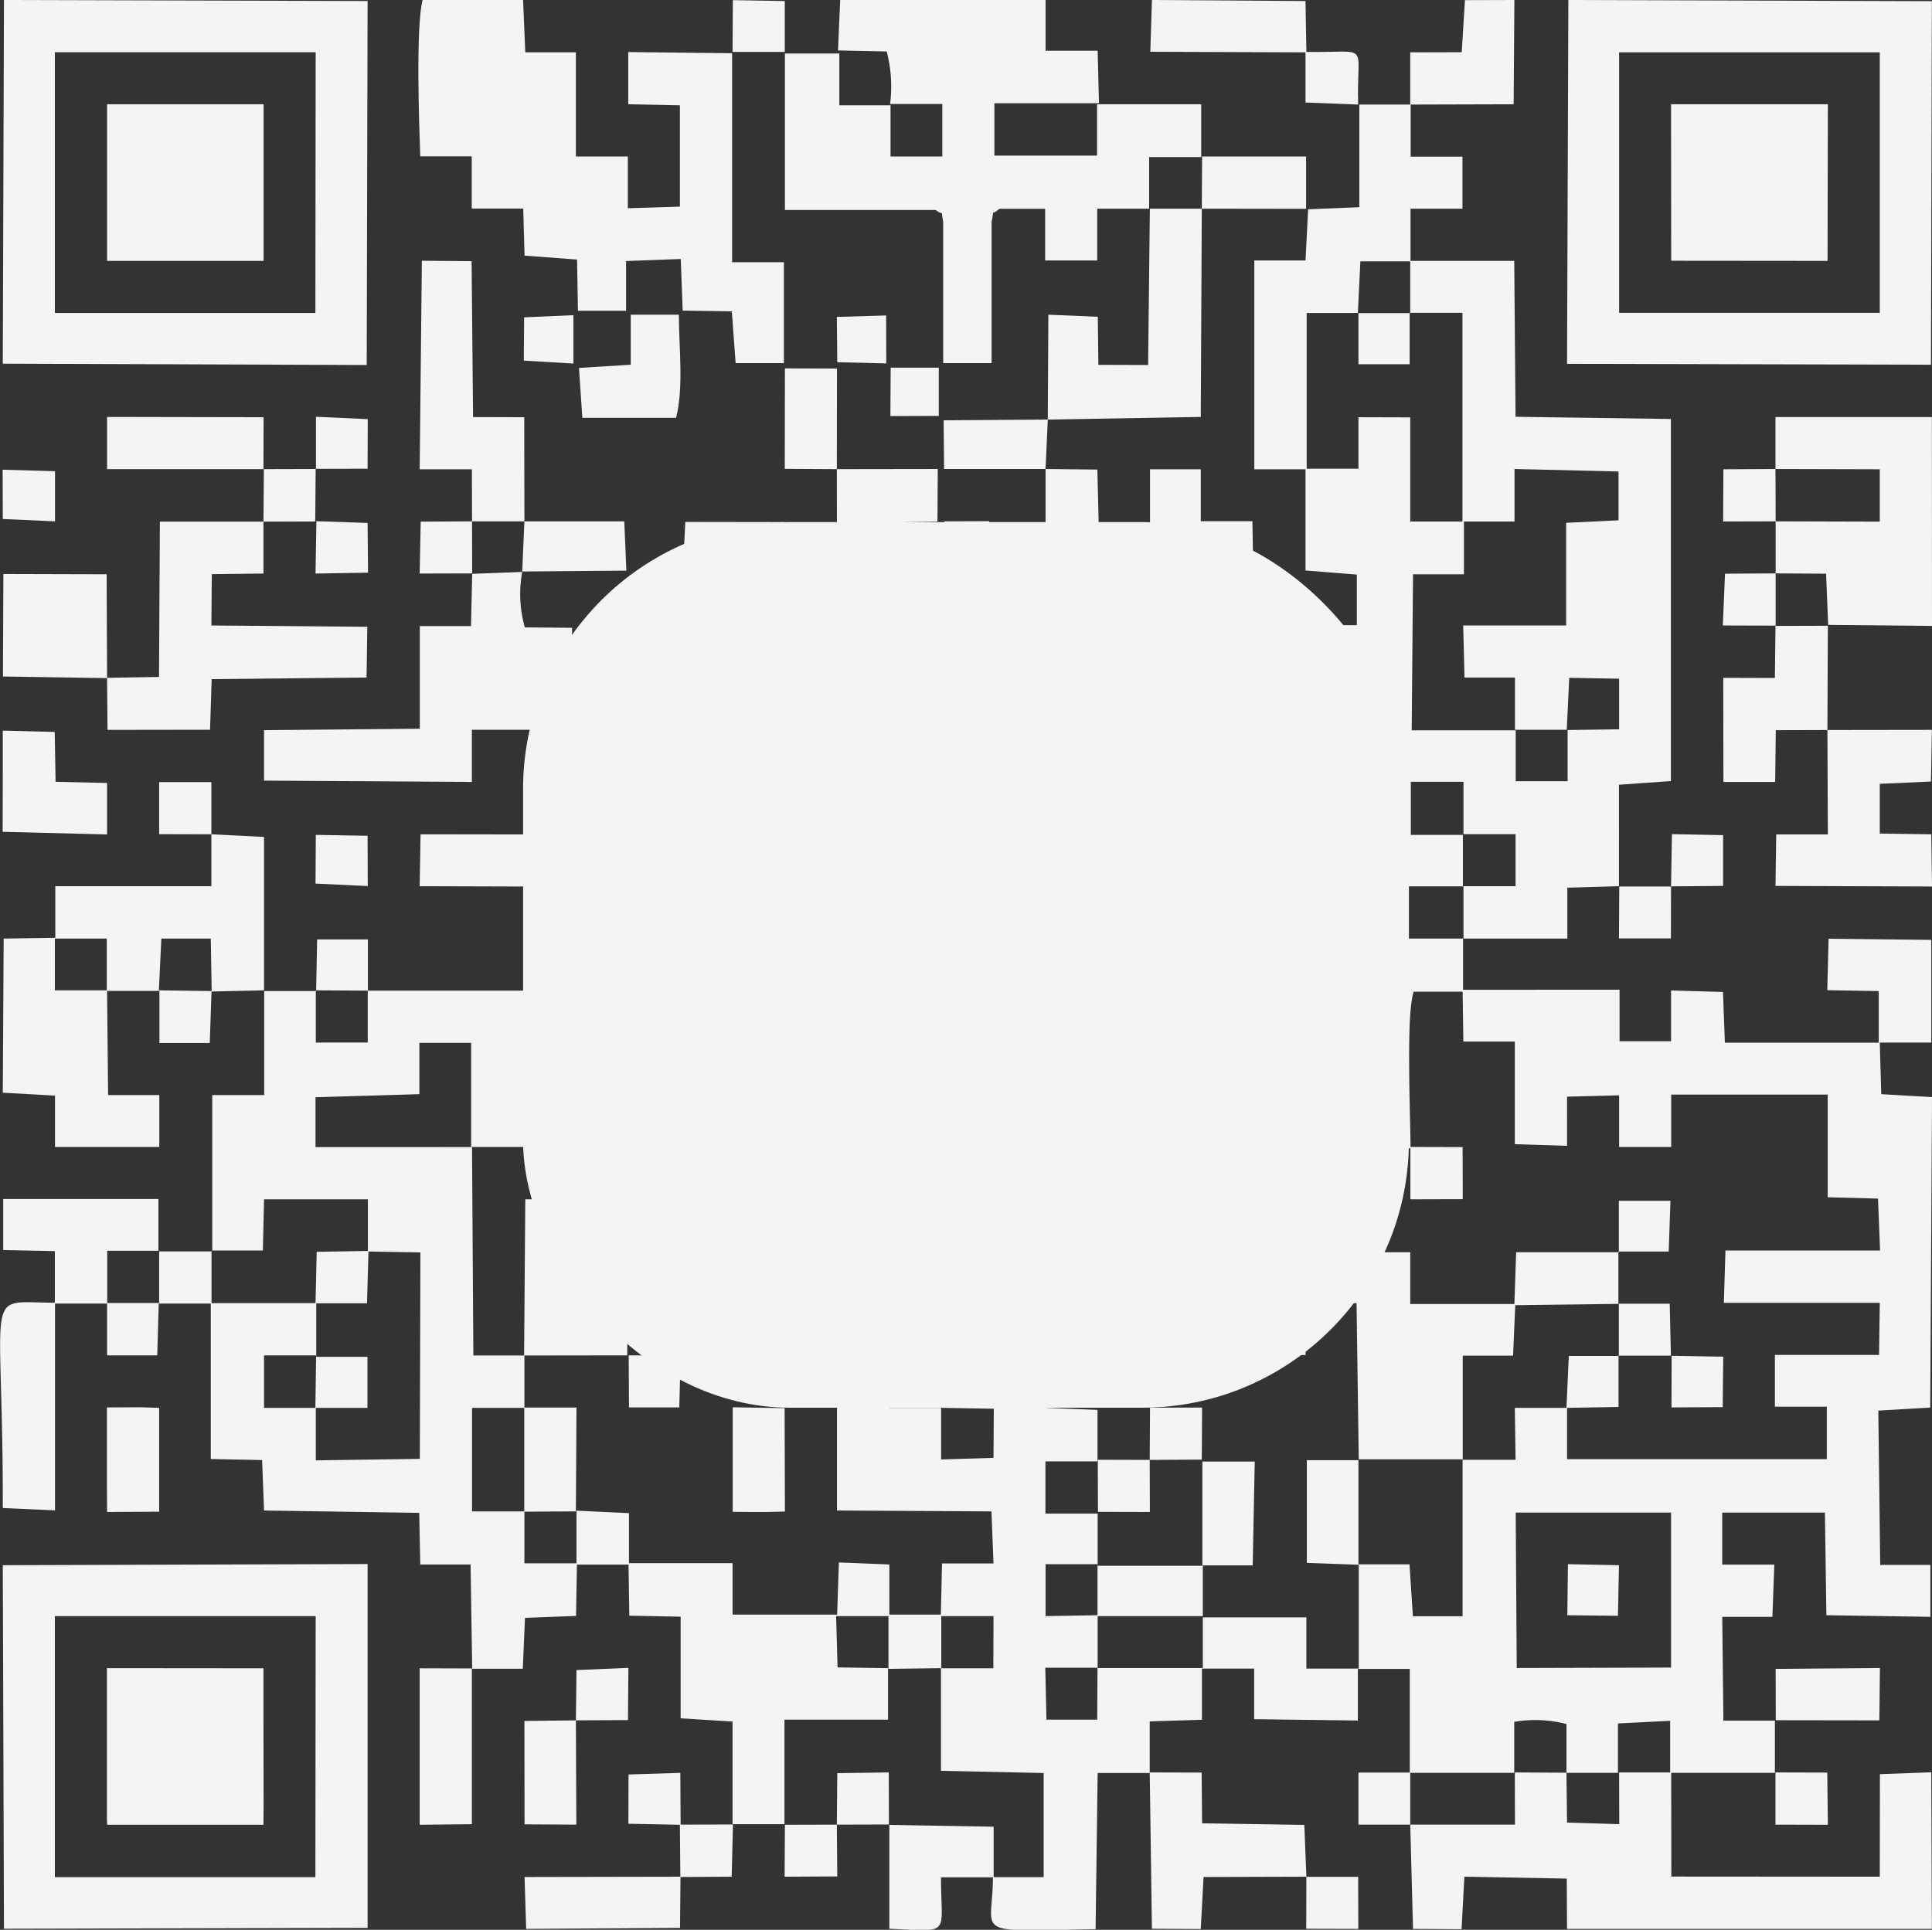 <svg xmlns="http://www.w3.org/2000/svg" viewBox="0 0 131.71 131.59"><rect x="0" y="0" width="131.71" height="131.59" fill="#333333" stroke="none"/><defs><style>.cls-1{fill:#f4f4f4;}</style></defs><title>社群icon-空白</title><g id="OBJECTS"><path class="cls-1" d="M14.41,56.89v3.54l-10.64,0,0,3.52L.25,64,.19,74.51l3.56.2v3.5h7.11V74.67l-3.49,0-.07-7.1h3.57l0,3.55h3.43l.12-3.51L18,67.53V57.07ZM7.28,67.53H3.74V64H7.28Zm3.55,0L11,64l3.37,0,.06,3.58Z"/><path class="cls-1" d="M131.71,74.81l-3.46-.2-.1-3.52,3.51,0,0-7-7-.08-.09,3.51,3.51.06V71.1H117.59l-.13-3.46-3.54-.1V71l-3.51,0,0-3.51H99.71l.05,3.53,3.51,0v7l3.56.11V74.78l3.55-.09v3.52l3.55,0V74.64h10.67l0,7,3.43.09.14,3.54H117.63l-.11,3.57h10.63l-.05,3.55H121l0,3.53h3.54v3.58H106.83V96l3.51-.06,0-3.5,3.57,0-.08-3.54-3.5,0V85.34l3.43,0,.12-3.46-3.52,0,0,3.51h-7l-.12,3.53H96.14l0-3.53-7.07,0,0-7.09,7.09,0c0-2.31-.33-8.9.21-10.68h3.37V64h-6.9a8.19,8.19,0,0,1-.11-3.56l7,0,0-3.51-3.55,0V53.31l3.59,0,0,3.57h3.55l0,3.55-3.55,0V64l7.08,0,0-3.47,3.52-.1V53.51l3.54-.25,0-24.69-10.59-.15-.09-10.63-7.09,0,0,3.56H92.57l.17-3.53,3.42,0V14.23h3.54V10.68H96.17l0-3.55h-3.5l0,7-3.49.14L89,17.76l-3.49,0V32H89l0,6.9,3.5.28,0,3.45-7,0-.12-7.09-3.52,0,0-3.54L78.4,32v7.1L75,39v.36l-.16,3.09c2.16.17,6.05-.21,7.15.38l0,7,3.58,0v3.45l7.11.14v3.44l-18.81.13C76,62.05,75,57.82,81,62.15a8.94,8.94,0,0,1,2.88,3.79c.49,1.08.45,1.23,1.15,1.6.85-1.25.3-4.57.51-7L89,60.47l0,7.06,3.42,0L92.6,71l-3.52,0,0-3.51H85.5v3.31c-1.88,1.24-.73,1.71-2.06,3.38l1,.38c.19.08.32.14.42.17-1.31-.77.81.32,0,0l.06,0c.68.4.57-.87.57,3.38l-3.55,0c0-1.34.16-.82-.4-1.58-1,1.93.74,1.69-.32,3.82-2,1.73-3-.65-5.09-.75-3-.13-6,1.37-11.06-2.21-3.37-2.37-1-2.84-4.48-2.8V88.9l-7.12,0,.06,3.56h3.53V103l10.53.06.14,3.55-3.51,0-.08,3.49-3.51,0,0-3.42-3.44-.14-.12,3.56H49.94l0-3.51-7.06,0v-3.41l-3.58-.17,0,3.59-3.55,0v-3.54l-3.57,0V96h3.57V92.43H32.27l-.09-14.21H21.51V74.82l7.08-.21,0-3.5h3.53l0,7.1h3.57V67.6l3.54-.06,0,3.49,7.07.07,0,3.55-3.53,0,0,3.36,3.54.13V74.65h5l.41-3.88-1.62-1.34c-.86,1.91.54,1.67-3.78,1.67l0-10.56-3.49-.06,0,7.06H39.3l0-3.42L35.85,64l-.13,3.55H25.08l0-3.49-3.46,0-.07,3.52-3.54,0,0,7.09-3.54,0v10.6l3.45,0L18,81.78h7.08V85.3l-3.49.06-.08,3.5H14.42V85.33H10.85v3.52l-3.54,0,0-3.56h3.49l0-3.53H.22v3.48l3.52.07v3.52c-5,0-3.52-1.4-3.55,14l3.56.16V88.89H7.3l0,3.53h3.42l.1-3.53,3.55,0V99.49l3.5.07L18,103l10.58.16.07,3.52,3.43,0,.11,7.11,3.45,0,.15-3.47,3.48-.13.06-3.5h3.52l.05,3.48,3.5.07,0,6.93,3.54.22,0,7,3.54,0,0-7.13h7.06l0-3.51-3.44-.05-.1-3.5,3.57,0,0,3.6,3.58-.05v7l7,.15,0,7.1H67.74l0-3.44-7.11-.12,0,7.08c4.29.19,3.52.49,3.52-3.51h3.54c0,4-1.67,3.69,7,3.54l.14-10.65h3.55l0-3.52,3.56-.11v-3.49H85.5v3.45l7.07.09,0-3.52h3.54v7.09h7.12v-3.48a8.49,8.49,0,0,1,3.56.15v3.33h3.51l0-3.37,3.56-.18v3.55H121l0-3.56h-3.51l-.08-7.08,3.42,0,.13-3.56h-3.55l0-3.55h7l.1,7,7.09.11v-3.54l-3.42,0-.13-10.52,3.54-.21ZM85.5,49.75V46.22H89v3.55Zm7.11-21.3,0,3.51-3.53,0V21.34h3.53l0,3.5h3.49l0-3.51,3.6,0V35.56h3.55l0-3.58,7.09.17,0,3.33-3.57.17v7H99.75l.09,3.55,3.44,0,0,3.56,3.53,0,.17-3.54,3.4.06v3.45l-3.51.05v3.49h-3.54l0-3.47-7.09,0,.09-10.64h3.47V35.56H96.14V28.46ZM25.07,67.55v3.54H21.53V67.53ZM21.5,96H18L18,92.42h3.55Zm7.12,3.48-7.09.1V96l3.52,0,0-3.48-3.49,0V88.87l3.46,0,.1-3.53,3.54.06Zm39.1,14.28H64.17V110.2h3.56Zm-3.5-32h3.37l.16,3.56H64.18Zm3.51,17.65-3.57.11V96l-3.52,0,0-3.42a8,8,0,0,1,3.58.12V96l3.53.06Zm0-10.55V85.34l3.53,0V81.79h3.56v3.46l-3.55.08v3.53Zm7.07,28.4-3.46,0-.08-3.54h3.56Zm-3.52-7.06v-3.54h3.54v3.48ZM82,113.74H74.83V110.2H82Zm21.32-14.2H99.71v10.67H96.32l-.23-3.54-3.48,0v-7.1H89.09l0,7,3.54.13v7.08H89.06l0-3.49-7.06,0v-3.55l3.4,0,.14-7.08-3.57,0,0,7.11H74.83l0-3.56H71.27l0-3.56h3.55l0-3.51L71.34,96l-.08-7.09,3.57,0,0,3.53h3.44l.1-7,7.09-.08v7L89,92.4l.17-3.54,3.31,0,.15,10.65h7.09l0-7.07,3.43,0L103.3,89l7.06-.09,0,3.55-3.41,0L106.79,96l-3.52,0Zm.08,14.2-.07-10.6,10.59,0,0,10.57Z"/><path class="cls-1" d="M64.3,15.14s0,1.14,0,1.26v8.36l3.3,0,0-8.71c0-.07,0-.92,0-.93.21-1-.09-.34.53-.88h3.12l0,3.52h3.55l0-3.53h3.54V10.71l3.55,0V7.11l-7.1,0,0,3.5-7,0,0-3.57,7.13,0-.09-3.58H71.28l0-3.5-14,0-.15,3.48,3.32.07a9.45,9.45,0,0,1,.23,3.58l3.56,0v3.58l-3.53,0,0-3.49-3.49,0,0-3.53H53.51l0,10.67,10.28,0C64.4,14.8,64.11,14.14,64.3,15.14Z"/><path class="cls-1" d="M25.06.07.27,0,.19,24.8,25,24.89ZM21.5,21.34l-17.76,0V3.56H21.52Z"/><path class="cls-1" d="M131.7.08,106.92,0l-.09,24.81,24.81.06Zm-3.55,21.25H110.38V3.57h17.77Z"/><path class="cls-1" d="M.19,106.73l.08,24.79,24.79-.06,0-24.81ZM21.5,128H3.74V110.2H20.09l1.43,0Z"/><path class="cls-1" d="M39.4,21.19l3.28,0,0-3.39,3.73-.14.13,3.52,3.35.05.26,3.53,3.29,0,0-6.88-3.53,0V3.63l-7.08-.08,0,3.56,3.52.07v6.91l-3.55.11V10.67l-3.54,0V3.57l-3.45,0L35.66,0H28.81c-.47,1.81-.24,8.43-.16,10.66h3.51l0,3.56h3.51l.09,3.21,3.58.27Z"/><polygon class="cls-1" points="110.39 124.39 106.83 124.28 106.79 120.88 103.27 120.86 103.28 124.42 96.14 124.42 96.33 131.53 99.64 131.55 99.83 127.97 106.81 128.1 106.83 131.53 131.7 131.53 131.66 120.85 128.16 120.98 128.15 127.97 113.94 127.96 113.93 120.86 110.38 120.86 110.39 124.39"/><polygon class="cls-1" points="7.33 49.77 14.32 49.76 14.43 46.31 24.99 46.2 25.04 42.74 14.41 42.65 14.44 39.15 17.96 39.11 17.96 35.57 10.9 35.57 10.84 46.16 7.3 46.22 7.27 39.16 0.23 39.14 0.2 46.13 7.3 46.24 7.33 49.77"/><path class="cls-1" d="M35.78,42.78A8.31,8.31,0,0,1,35.6,39l-3.41.13-.08,3.56-3.49,0,0,7L18,49.79v3.44l14.17.09,0-3.56H39l0-6.95Z"/><path class="cls-1" d="M71.19,39.2l-3.3,0c0,.62,0,1.46,0,2.05l-.2,1.08s-.07.14-.11.21a10.14,10.14,0,0,1-3.28.25l0,6.91a7.47,7.47,0,0,1-3.83.21l0-3.63-3.36,0,.08,3.36a1.49,1.49,0,0,1-.75.3l-9.82,0,.07,3.34,3,0c0-.11,0-.08,0,0h0c0,.1.08.17.11.23h0l-.12-.23h0c0,.1.11.32.27.71l.45,1c2.39-4,9.77-6,16-4,1.8.58,3.75,2.13,4.85,2.25l0-7,3.43,0,.12-3.32-3.61-.27Z"/><polygon class="cls-1" points="113.93 17.78 124.59 17.79 124.61 7.11 113.92 7.11 113.93 17.78"/><rect class="cls-1" x="7.3" y="7.11" width="10.67" height="10.68"/><polygon class="cls-1" points="17.96 115.44 17.96 113.76 7.29 113.75 7.29 124.04 7.3 124.43 9.27 124.43 17.96 124.43 17.97 123.08 17.96 116.4 17.96 115.44"/><polygon class="cls-1" points="124.63 42.61 131.71 42.68 131.7 28.44 121.04 28.44 121.04 31.98 128.15 32 128.15 35.57 121.05 35.55 121.05 39.1 124.49 39.12 124.63 42.61"/><polygon class="cls-1" points="78.27 24.89 74.88 24.88 74.84 21.6 71.47 21.46 71.43 28.61 81.86 28.43 81.93 14.23 78.39 14.23 78.27 24.89"/><polygon class="cls-1" points="128.15 56.84 128.15 53.45 131.64 53.29 131.7 49.77 124.58 49.78 124.61 56.9 121.09 56.9 121.04 60.41 131.71 60.45 131.66 56.89 128.15 56.84"/><polygon class="cls-1" points="35.74 28.45 32.25 28.44 32.15 17.81 28.76 17.78 28.61 32 32.17 32 32.18 35.55 35.75 35.55 35.74 28.45"/><polygon class="cls-1" points="42.83 81.77 35.81 81.78 35.73 92.43 42.76 92.42 42.83 81.77"/><polygon class="cls-1" points="53.51 81.76 57.08 81.77 57.06 78.21 49.98 78.22 49.94 81.67 46.53 81.79 46.37 85.31 49.85 85.34 49.97 88.86 53.49 88.86 53.51 81.76"/><polygon class="cls-1" points="81.86 131.54 82.05 127.99 89.06 127.97 88.92 124.44 81.95 124.33 81.92 120.87 78.38 120.86 78.53 131.52 81.86 131.54"/><polygon class="cls-1" points="46.38 120.89 42.85 121 42.84 124.36 46.35 124.43 46.38 127.97 35.76 127.99 35.87 131.53 46.36 131.46 46.39 127.99 49.88 127.97 49.97 124.41 46.4 124.42 46.38 120.89"/><polygon class="cls-1" points="121.04 42.68 121 46.23 117.48 46.22 117.49 53.32 121.02 53.32 121.06 49.79 124.58 49.78 124.61 42.67 121.04 42.68"/><path class="cls-1" d="M89.06,3.54,89,.07,78.53,0l-.11,3.53L89,3.57l0,3.42,3.59.14C92.46,2.78,93.55,3.61,89.06,3.54Z"/><polygon class="cls-1" points="7.3 31.99 17.96 31.99 17.97 28.45 7.3 28.43 7.3 31.99"/><polygon class="cls-1" points="28.61 124.43 32.17 124.39 32.17 113.77 28.61 113.76 28.61 124.43"/><polygon class="cls-1" points="103.24 0 99.87 0.01 99.65 3.56 96.14 3.57 96.14 7.13 103.19 7.11 103.24 0"/><polygon class="cls-1" points="7.3 56.9 7.3 53.39 3.79 53.31 3.73 49.91 0.19 49.82 0.19 52.71 0.18 56.72 7.3 56.9"/><polygon class="cls-1" points="60.63 35.63 63.91 35.56 63.93 31.98 57.05 31.99 57.06 38.87 60.61 38.83 60.63 35.63"/><path class="cls-1" d="M46.28,21.46H43l0,3.41-3.53.22.23,3.4,6.39,0C46.62,26.44,46.28,23.63,46.28,21.46Z"/><polygon class="cls-1" points="7.3 103.1 10.85 103.08 10.85 96 9.59 95.96 7.29 95.97 7.29 100.48 7.29 101.43 7.3 103.1"/><polygon class="cls-1" points="89.04 14.24 89.04 10.67 81.95 10.67 81.93 14.23 89.04 14.24"/><polygon class="cls-1" points="51.3 103.1 52.26 103.1 53.51 103.07 53.49 96.02 49.95 95.96 49.95 103.09 51.3 103.1"/><polygon class="cls-1" points="35.73 56.9 28.67 56.89 28.61 60.43 35.38 60.45 35.75 60.44 35.73 56.9"/><polygon class="cls-1" points="74.84 53.33 81.91 53.31 81.92 49.77 74.83 49.76 74.84 53.33"/><polygon class="cls-1" points="39.26 103.06 39.3 95.98 35.74 95.98 35.74 103.08 39.26 103.06"/><polygon class="cls-1" points="128.16 113.74 121.05 113.8 121.06 117.3 128.12 117.31 128.16 113.74"/><polygon class="cls-1" points="39.26 117.31 35.75 117.35 35.76 124.4 39.29 124.42 39.26 117.31"/><polygon class="cls-1" points="74.98 38.99 74.81 32.02 71.28 31.98 71.28 38.82 74.98 38.99"/><polygon class="cls-1" points="53.51 25.12 53.5 31.97 57.05 31.99 57.06 25.13 53.51 25.12"/><polygon class="cls-1" points="42.7 38.91 42.56 35.55 35.75 35.55 35.6 38.97 42.7 38.91"/><polygon class="cls-1" points="64.36 31.98 71.28 31.98 71.43 28.61 64.33 28.66 64.36 31.98"/><polygon class="cls-1" points="53.5 38.87 53.48 35.6 46.72 35.59 46.55 38.9 53.5 38.87"/><polygon class="cls-1" points="117.49 32 117.47 35.56 121.05 35.55 121.04 31.98 117.49 32"/><polygon class="cls-1" points="99.72 81.77 99.71 78.22 96.15 78.21 96.15 81.78 99.72 81.77"/><polygon class="cls-1" points="10.85 53.33 10.85 56.88 14.41 56.89 14.41 53.33 10.85 53.33"/><polygon class="cls-1" points="78.4 95.99 78.38 99.55 81.93 99.53 81.95 95.98 78.4 95.99"/><polygon class="cls-1" points="21.52 31.98 17.99 31.99 17.96 35.57 21.49 35.56 21.52 31.98"/><polygon class="cls-1" points="53.49 127.97 57.08 127.95 57.05 124.42 53.51 124.43 53.49 127.97"/><polygon class="cls-1" points="124.61 124.43 124.57 120.87 121.04 120.86 121.04 124.42 124.61 124.43"/><polygon class="cls-1" points="78.38 99.55 74.84 99.54 74.85 103.09 78.39 103.1 78.38 99.55"/><polygon class="cls-1" points="28.68 35.57 28.61 39.11 32.19 39.1 32.18 35.55 28.68 35.57"/><rect class="cls-1" x="92.61" y="120.87" width="3.53" height="3.55"/><polygon class="cls-1" points="89.06 127.98 89.05 131.52 92.6 131.53 92.59 127.98 89.06 127.98"/><polygon class="cls-1" points="49.94 88.87 46.4 88.88 46.4 92.4 49.93 92.42 49.94 88.87"/><polygon class="cls-1" points="121.05 39.1 117.6 39.12 117.45 42.65 121.05 42.66 121.05 39.1"/><polygon class="cls-1" points="110.37 63.99 113.91 63.99 113.92 60.45 110.39 60.45 110.37 63.99"/><polygon class="cls-1" points="57.08 120.91 57.05 124.42 60.6 124.41 60.59 120.86 57.08 120.91"/><polygon class="cls-1" points="53.5 0.07 49.96 0.01 49.94 3.54 53.5 3.54 53.5 0.07"/><polygon class="cls-1" points="42.84 113.73 39.3 113.88 39.26 117.31 42.81 117.29 42.84 113.73"/><polygon class="cls-1" points="117.47 56.95 113.98 56.88 113.92 60.44 117.47 60.41 117.47 56.95"/><polygon class="cls-1" points="42.88 95.97 46.31 95.97 46.4 92.43 42.86 92.42 42.88 95.97"/><polygon class="cls-1" points="25.06 35.66 21.57 35.54 21.51 39.11 25.09 39.05 25.06 35.66"/><polygon class="cls-1" points="21.54 31.97 25.06 31.96 25.07 28.58 21.54 28.42 21.54 31.97"/><polygon class="cls-1" points="117.44 95.95 117.48 92.51 113.96 92.45 113.95 95.97 117.44 95.95"/><polygon class="cls-1" points="3.75 35.55 3.75 32.13 0.18 32.03 0.19 35.39 3.75 35.55"/><polygon class="cls-1" points="57.08 42.67 57.07 39.3 53.49 39.29 53.49 42.65 57.08 42.67"/><polygon class="cls-1" points="106.85 110.14 110.3 110.18 110.37 106.73 106.89 106.66 106.85 110.14"/><polygon class="cls-1" points="25.06 56.99 21.53 56.93 21.51 60.25 25.07 60.42 25.06 56.99"/><polygon class="cls-1" points="42.93 42.62 46.28 42.5 46.28 39.22 42.97 39.2 42.93 42.62"/><polygon class="cls-1" points="62.44 39.2 60.71 39.2 60.71 42.52 62.77 42.52 64.01 42.48 64 39.23 62.44 39.2"/><polygon class="cls-1" points="64 25.07 60.72 25.07 60.7 28.37 64 28.36 64 25.07"/><polygon class="cls-1" points="39.37 49.97 39.49 53.39 42.59 53.32 42.68 49.98 39.37 49.97"/><path class="cls-1" d="M46.58,42.75l0,3.33A8.85,8.85,0,0,0,50,45.83V43Z"/><polygon class="cls-1" points="42.96 46.39 43.1 49.76 46.17 49.76 46.26 46.38 42.96 46.39"/><polygon class="cls-1" points="60.41 21.51 57.05 21.61 57.08 24.7 60.42 24.78 60.41 21.51"/><polygon class="cls-1" points="64.3 38.91 67.57 38.91 67.43 35.54 64.39 35.55 64.3 38.91"/><polygon class="cls-1" points="39.09 21.49 35.73 21.64 35.71 24.59 39.09 24.79 39.09 21.49"/><rect class="cls-1" x="35.66" y="35.6" width="60.39" height="60.39" rx="18.2"/><path class="cls-1" d="M75.51,58.48a17.57,17.57,0,0,0-11.85,4.78,14.07,14.07,0,0,0-4.37,11.93c-1.8-.23-3.44-.47-5.09-.61a3.13,3.13,0,0,0-1.72.29c-1.6.9-3.14,1.92-4.95,3.06.33-1.51.54-2.83.93-4.1a1.56,1.56,0,0,0-.71-2.06C42.22,67.87,39.9,62,41.64,56c1.61-5.55,5.57-8.92,11-10.68a18.34,18.34,0,0,1,20,5.88,13.63,13.63,0,0,1,2.87,7.26ZM54.33,56.61a2.13,2.13,0,0,0-2-2.13,2.06,2.06,0,0,0-2.14,2,2,2,0,0,0,2,2.11,2.09,2.09,0,0,0,2.17-2Zm11-2.13a2.11,2.11,0,0,0-2.07,2.09,2.07,2.07,0,0,0,2.12,2,2.06,2.06,0,1,0-.05-4.12Z"/><path class="cls-1" d="M85.84,87.16c-1.45-.65-2.79-1.62-4.21-1.77s-2.91.67-4.39.82a14.62,14.62,0,0,1-11.9-3.88C59,76.46,59.9,67.46,67.24,62.65c6.53-4.27,16.1-2.85,20.7,3.08a11.77,11.77,0,0,1-1.36,16.4c-1.42,1.26-1.93,2.29-1,4a4.38,4.38,0,0,1,.28,1.08Zm-16.58-16a1.72,1.72,0,1,0-1.72-1.66,1.73,1.73,0,0,0,1.72,1.66ZM80,67.68a1.72,1.72,0,0,0-1.7,1.64,1.69,1.69,0,0,0,1.68,1.77,1.67,1.67,0,0,0,1.7-1.62A1.71,1.71,0,0,0,80,67.68Z"/></g></svg>